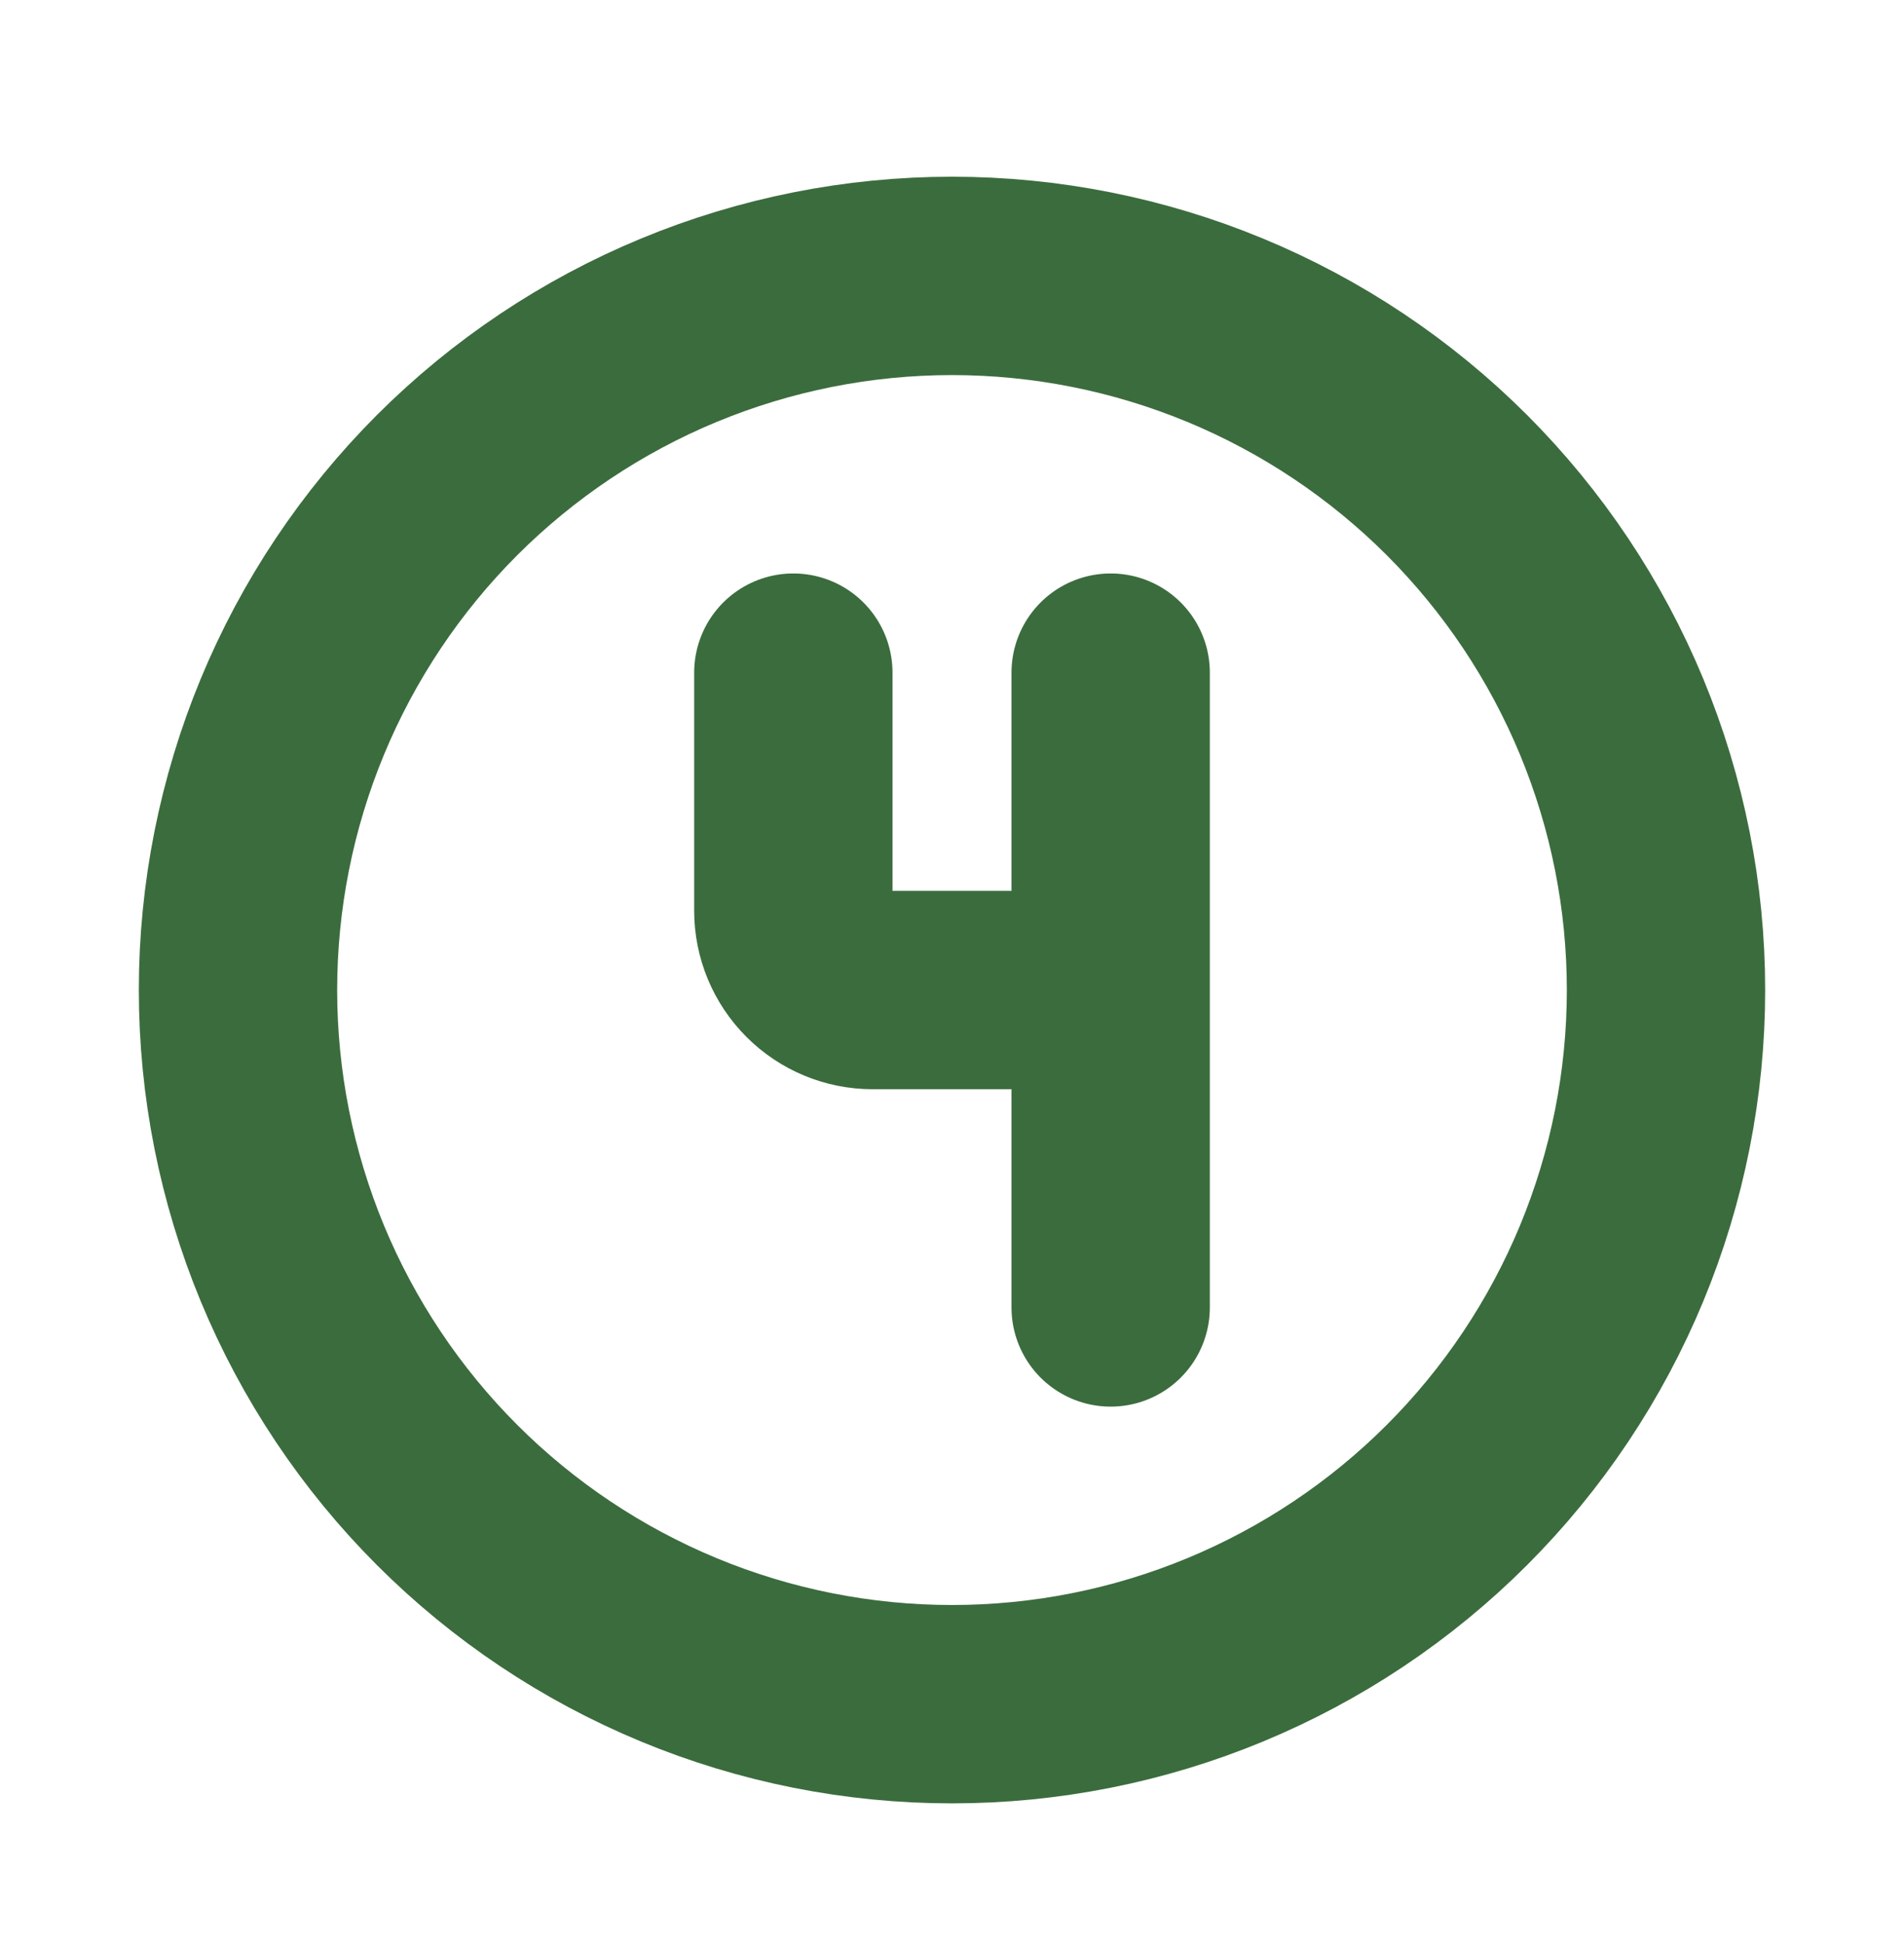 <?xml version="1.0" encoding="UTF-8"?> <svg xmlns="http://www.w3.org/2000/svg" width="48" height="49" viewBox="0 0 48 49" fill="none"><path d="M20 16.954V22.954C20 23.485 20.211 23.993 20.586 24.368C20.961 24.744 21.47 24.954 22 24.954H28M28 16.954V32.954M6 24.954C6 27.318 6.466 29.659 7.37 31.843C8.275 34.026 9.601 36.011 11.272 37.682C12.944 39.354 14.928 40.679 17.112 41.584C19.296 42.489 21.636 42.954 24 42.954C26.364 42.954 28.704 42.489 30.888 41.584C33.072 40.679 35.056 39.354 36.728 37.682C38.399 36.011 39.725 34.026 40.63 31.843C41.534 29.659 42 27.318 42 24.954C42 22.59 41.534 20.25 40.63 18.066C39.725 15.882 38.399 13.898 36.728 12.226C35.056 10.555 33.072 9.229 30.888 8.324C28.704 7.42 26.364 6.954 24 6.954C21.636 6.954 19.296 7.42 17.112 8.324C14.928 9.229 12.944 10.555 11.272 12.226C9.601 13.898 8.275 15.882 7.37 18.066C6.466 20.25 6 22.59 6 24.954Z" stroke="#3B6C3D" stroke-width="5" stroke-linecap="round" stroke-linejoin="round"></path></svg> 